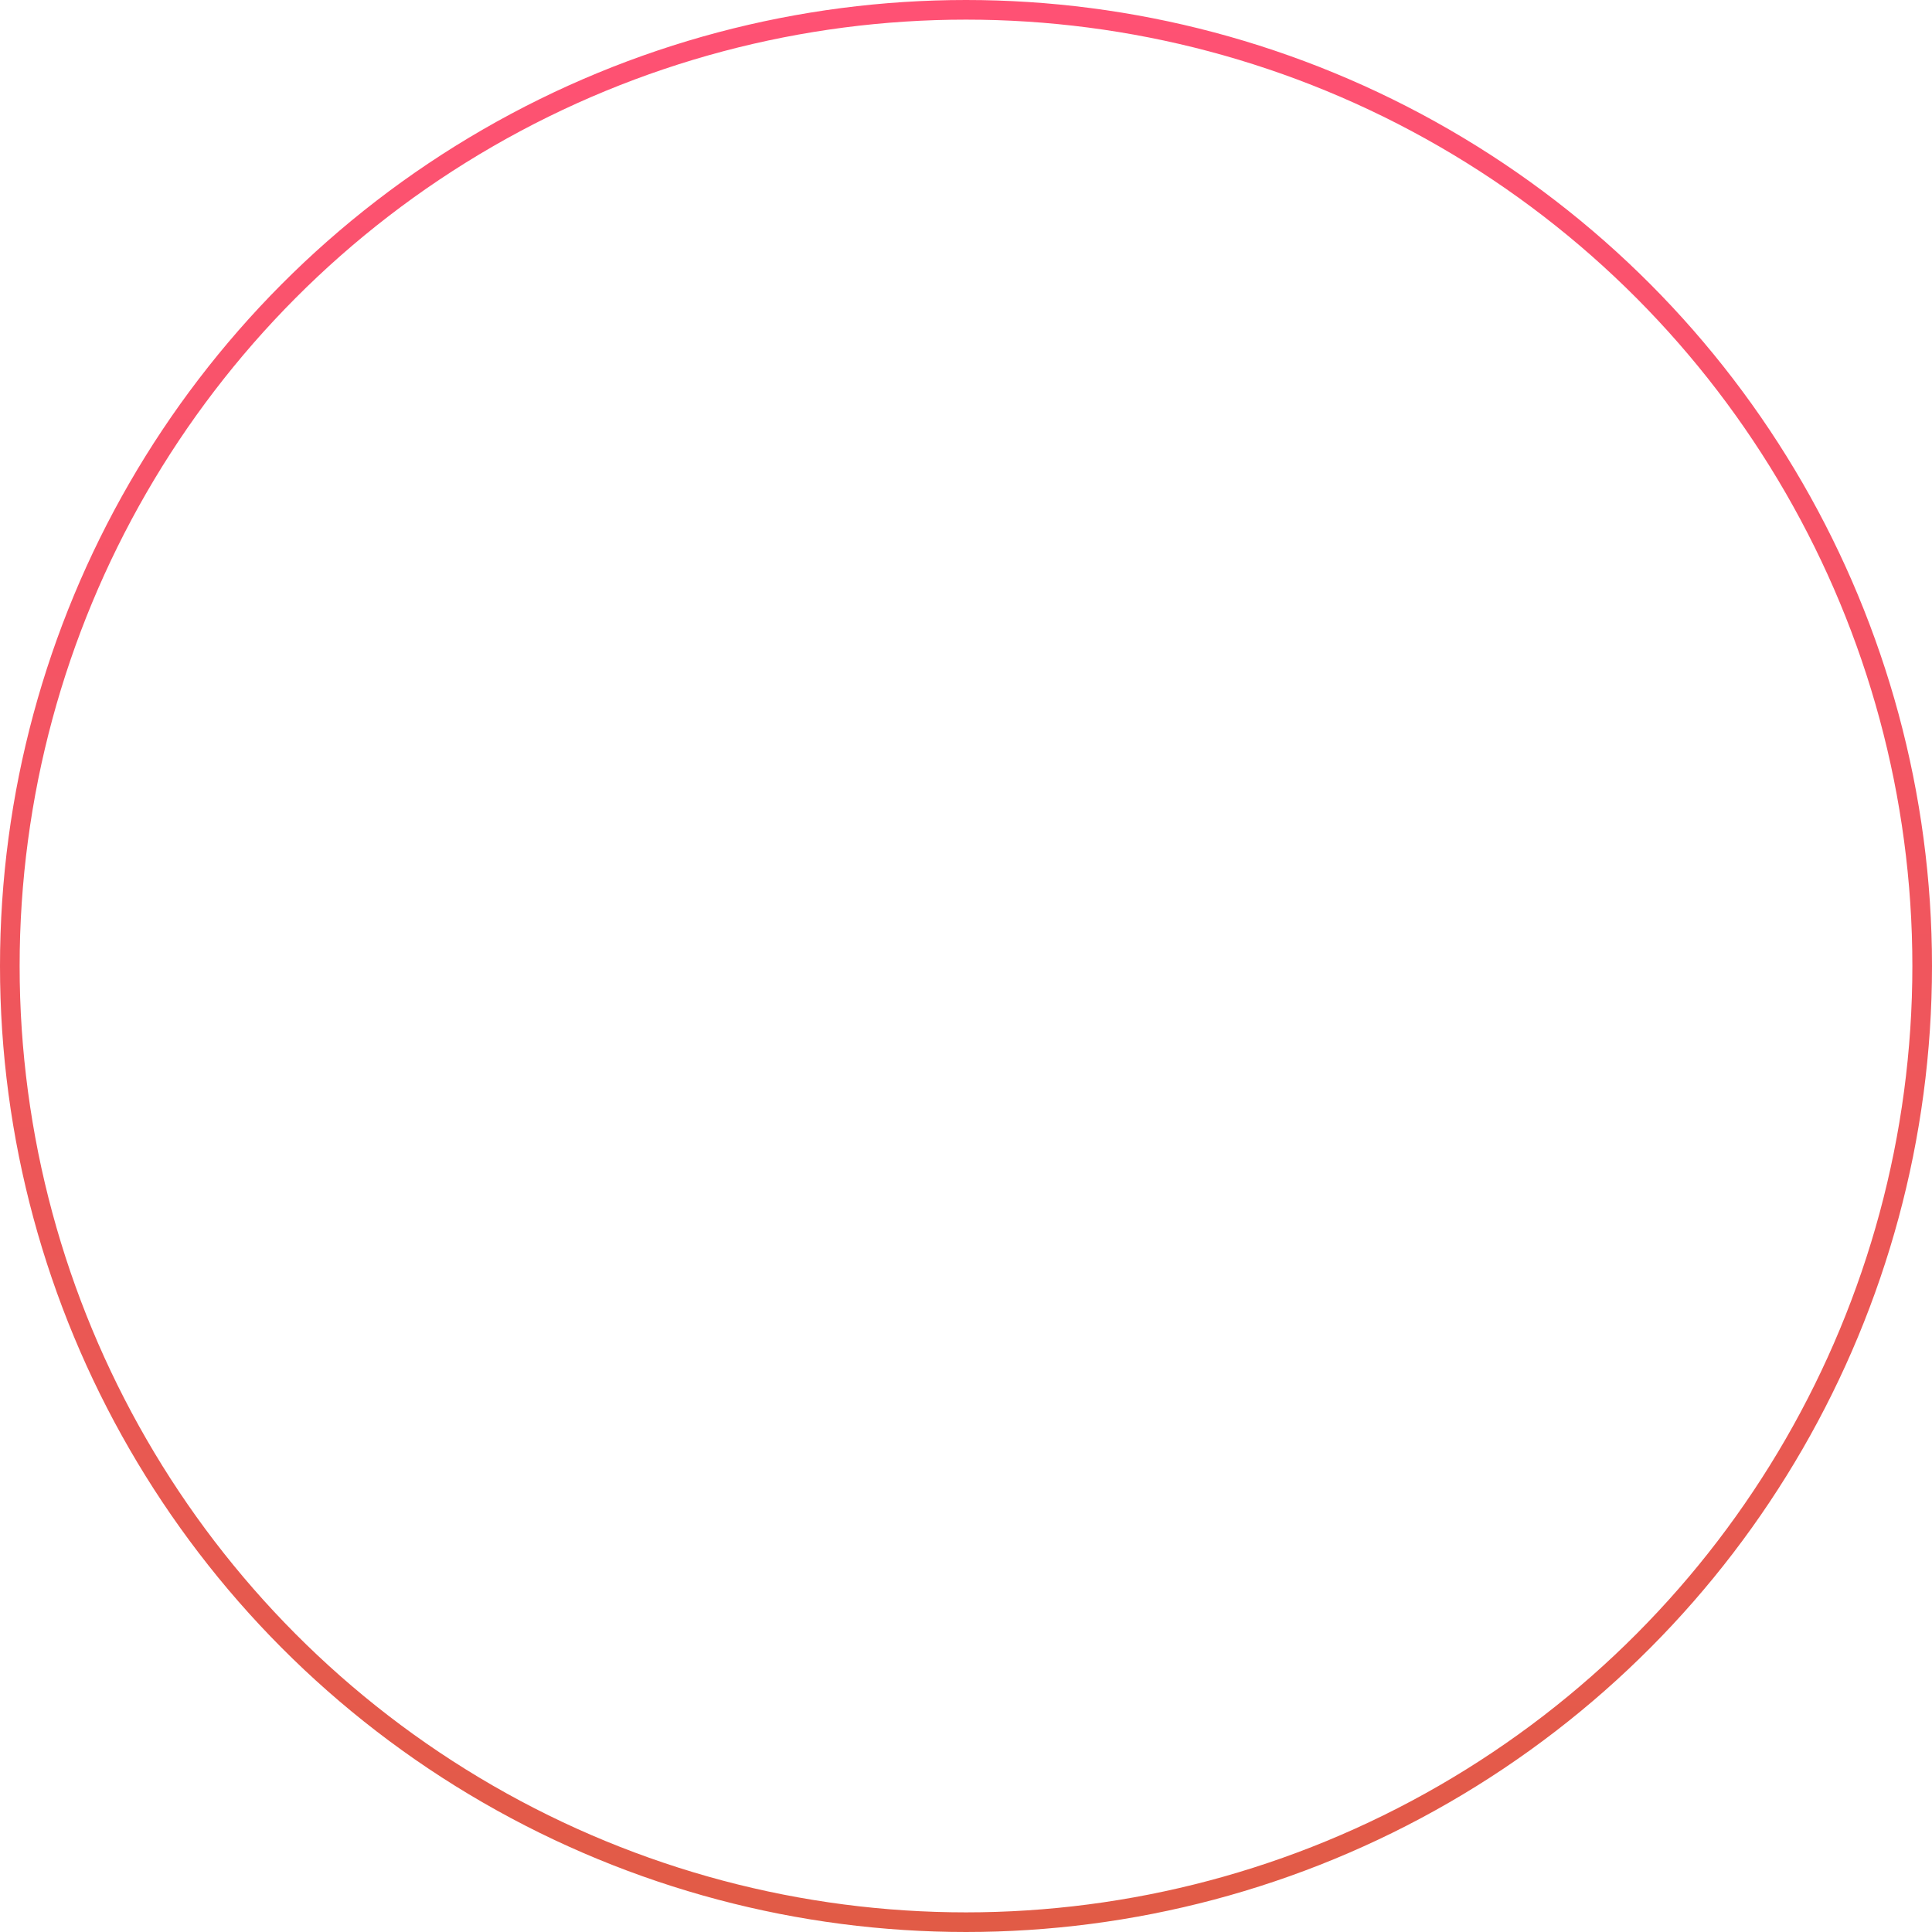 <?xml version="1.0" encoding="UTF-8"?> <svg xmlns="http://www.w3.org/2000/svg" width="492" height="492" fill="none"> <circle cx="246" cy="246" r="243.5" stroke="url(#a)" stroke-width="5"></circle> <defs> <linearGradient id="a" x1="246" y1="0" x2="246" y2="492" gradientUnits="userSpaceOnUse"> <stop stop-color="#FF5174"></stop> <stop offset="1" stop-color="#E15B46"></stop> </linearGradient> </defs> </svg> 